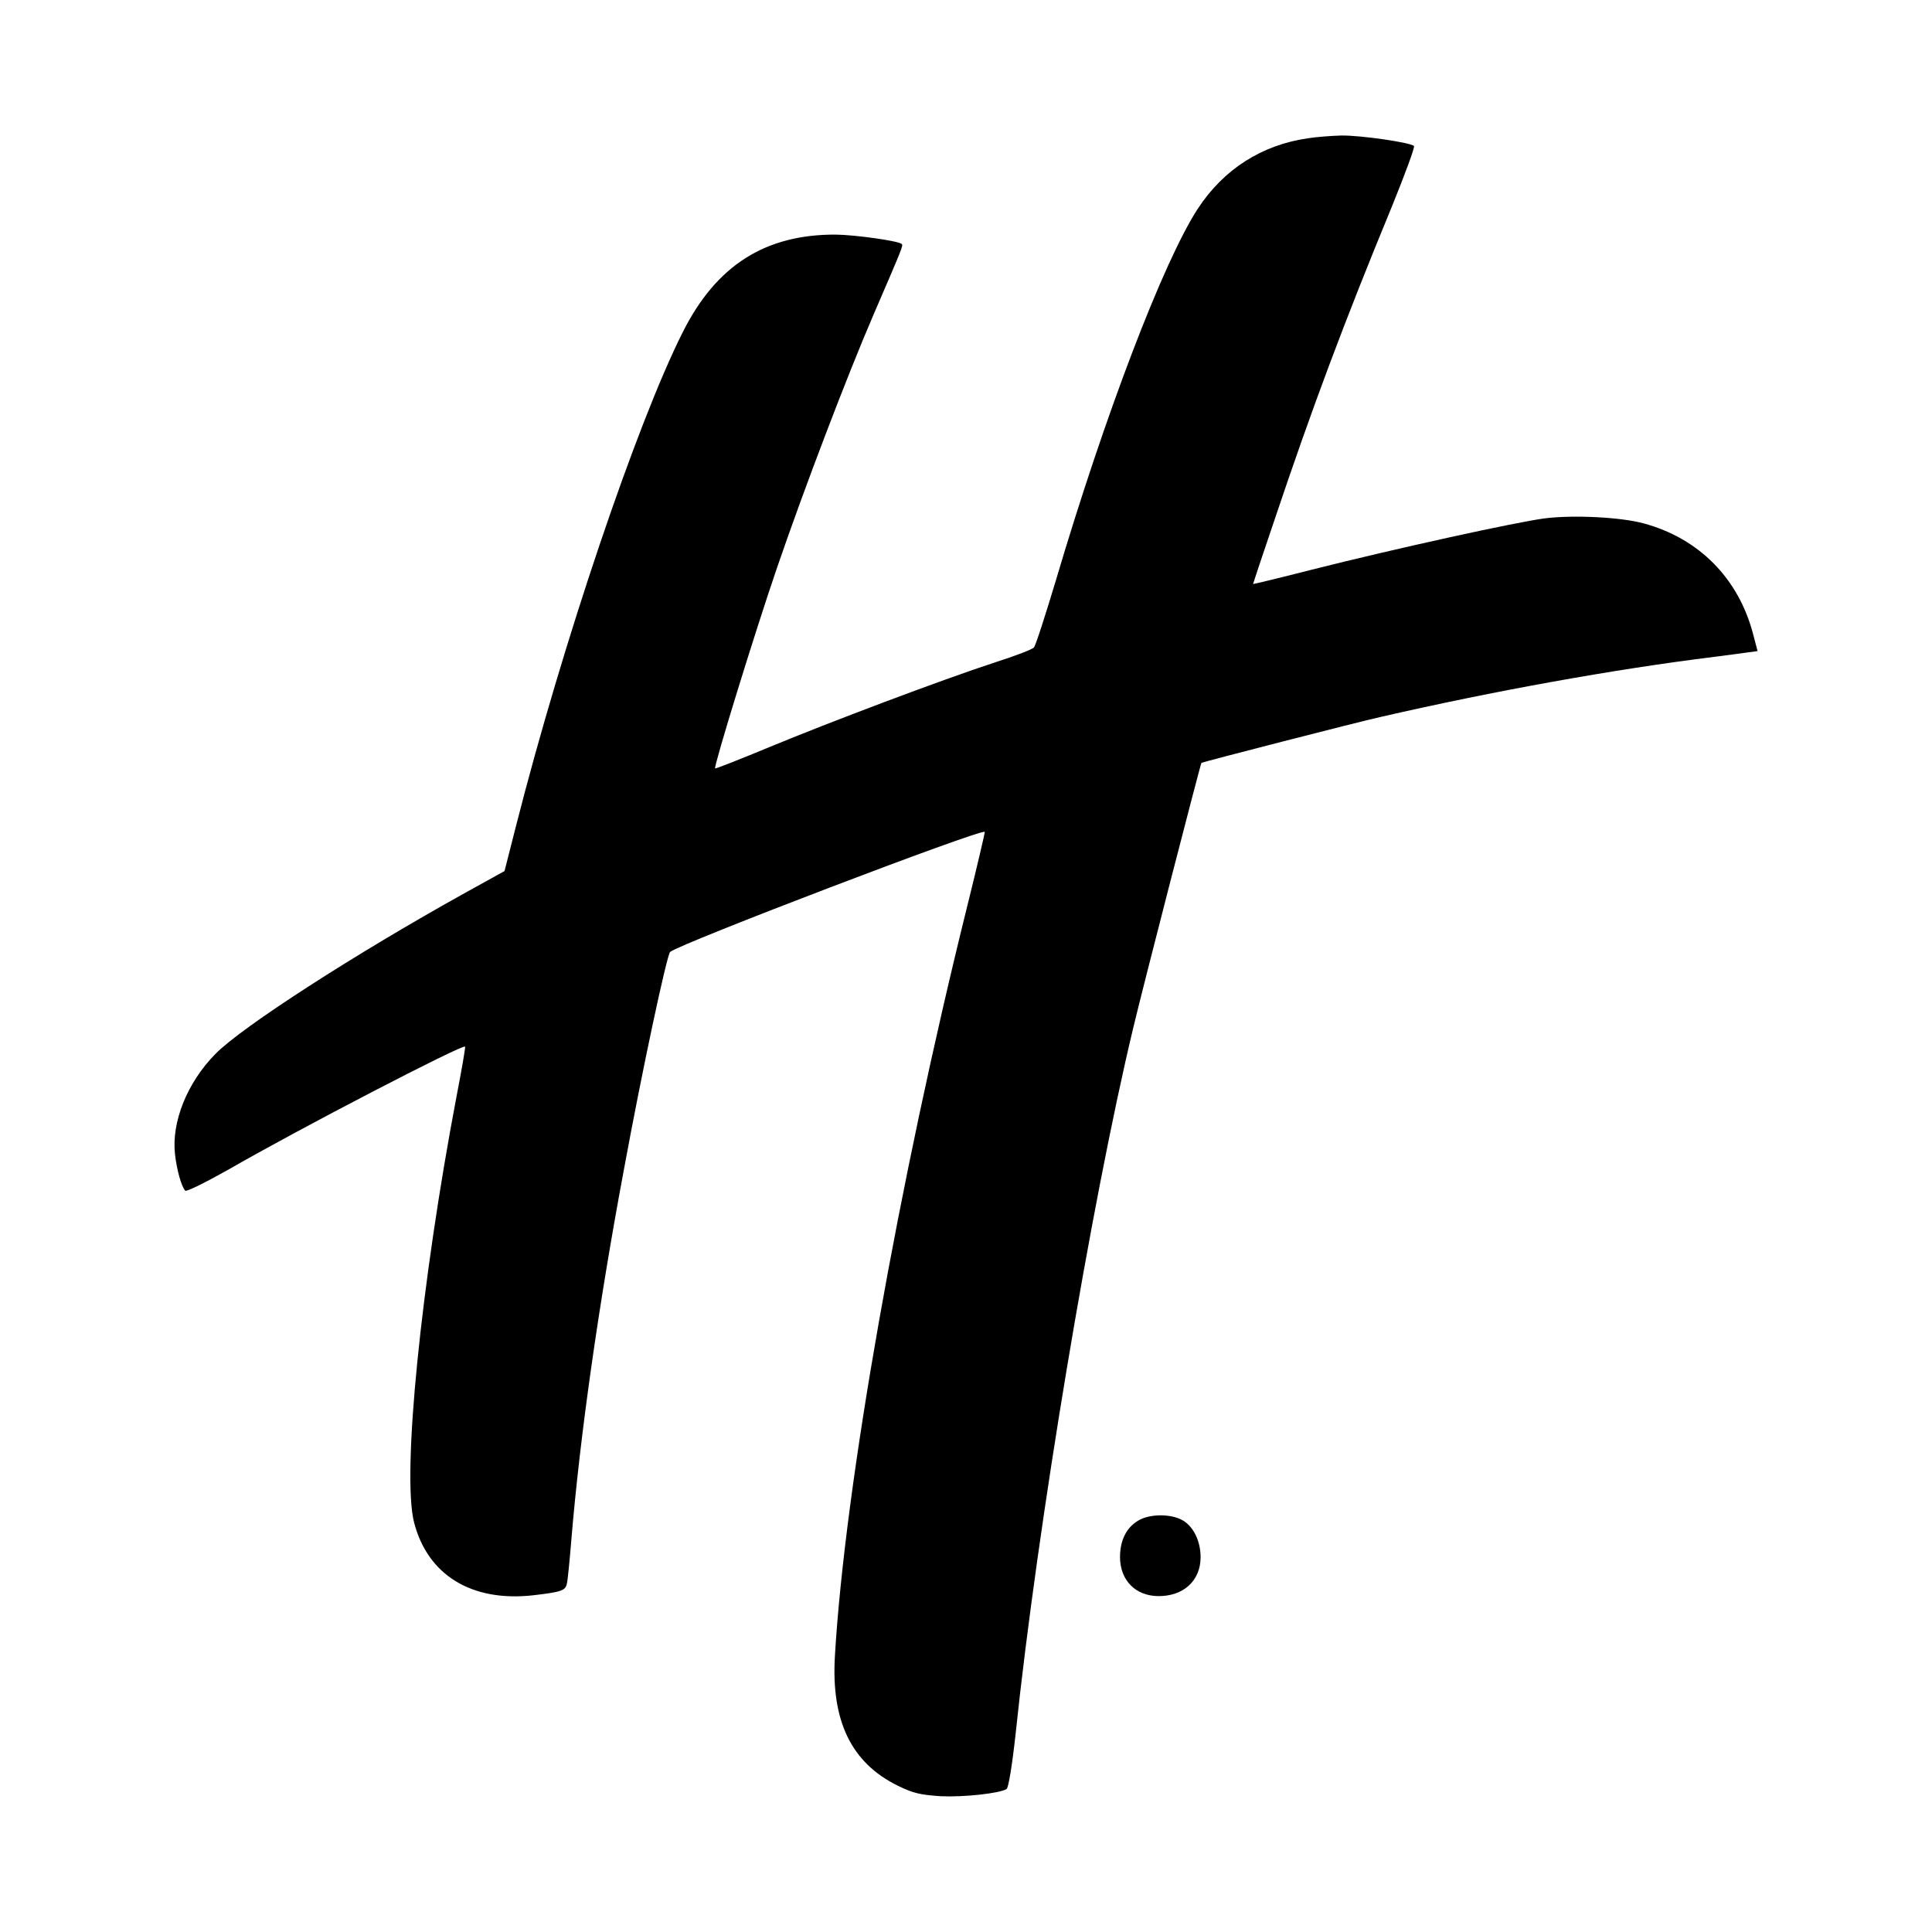 <?xml version="1.0" standalone="no"?>
<!DOCTYPE svg PUBLIC "-//W3C//DTD SVG 20010904//EN"
 "http://www.w3.org/TR/2001/REC-SVG-20010904/DTD/svg10.dtd">
<svg version="1.0" xmlns="http://www.w3.org/2000/svg"
 width="700pt" height="700pt" viewBox="0 0 700 700"
 preserveAspectRatio="xMidYMid meet">
<g transform="translate(0,700) scale(0.1,-0.1)"
fill="#000000" stroke="none">
<path d="M4739 6499 c-168 -24 -306 -113 -399 -255 -124 -190 -337 -747 -515
-1349 -38 -126 -73 -235 -79 -241 -6 -7 -69 -31 -141 -54 -190 -62 -601 -217
-820 -308 -104 -43 -192 -78 -194 -76 -6 5 143 490 225 729 98 286 256 700
349 915 106 246 108 250 102 256 -11 11 -166 33 -239 34 -256 1 -433 -112
-554 -353 -166 -329 -436 -1128 -604 -1788 l-42 -165 -141 -78 c-400 -222
-811 -487 -907 -585 -102 -104 -159 -246 -146 -363 7 -59 23 -116 37 -132 4
-5 74 30 156 76 260 150 849 455 858 446 2 -2 -12 -83 -31 -181 -129 -679
-198 -1367 -154 -1542 49 -192 209 -290 432 -265 103 12 117 17 122 43 3 12
10 83 16 157 31 374 98 848 191 1345 65 354 155 775 167 786 35 30 1127 447
1140 435 1 -2 -27 -122 -63 -267 -250 -1007 -444 -2103 -480 -2719 -14 -235
59 -387 228 -470 55 -27 81 -33 155 -38 82 -4 213 10 239 26 7 5 20 84 33 202
79 756 274 1921 425 2552 36 152 245 962 248 964 7 4 562 147 652 167 405 93
842 172 1205 217 47 6 101 13 121 16 l37 5 -15 57 c-52 205 -197 352 -399 406
-81 22 -251 31 -356 18 -103 -13 -544 -110 -845 -186 -117 -30 -213 -53 -213
-52 0 1 35 107 79 236 133 396 250 710 425 1134 47 116 83 213 79 217 -13 13
-194 39 -263 38 -36 -1 -90 -5 -121 -10z"/>
<path d="M4123 1490 c-43 -26 -65 -72 -65 -133 1 -83 56 -139 138 -140 92 -1
154 56 154 141 0 57 -25 110 -64 133 -42 25 -121 25 -163 -1z"/>
</g>
</svg>
